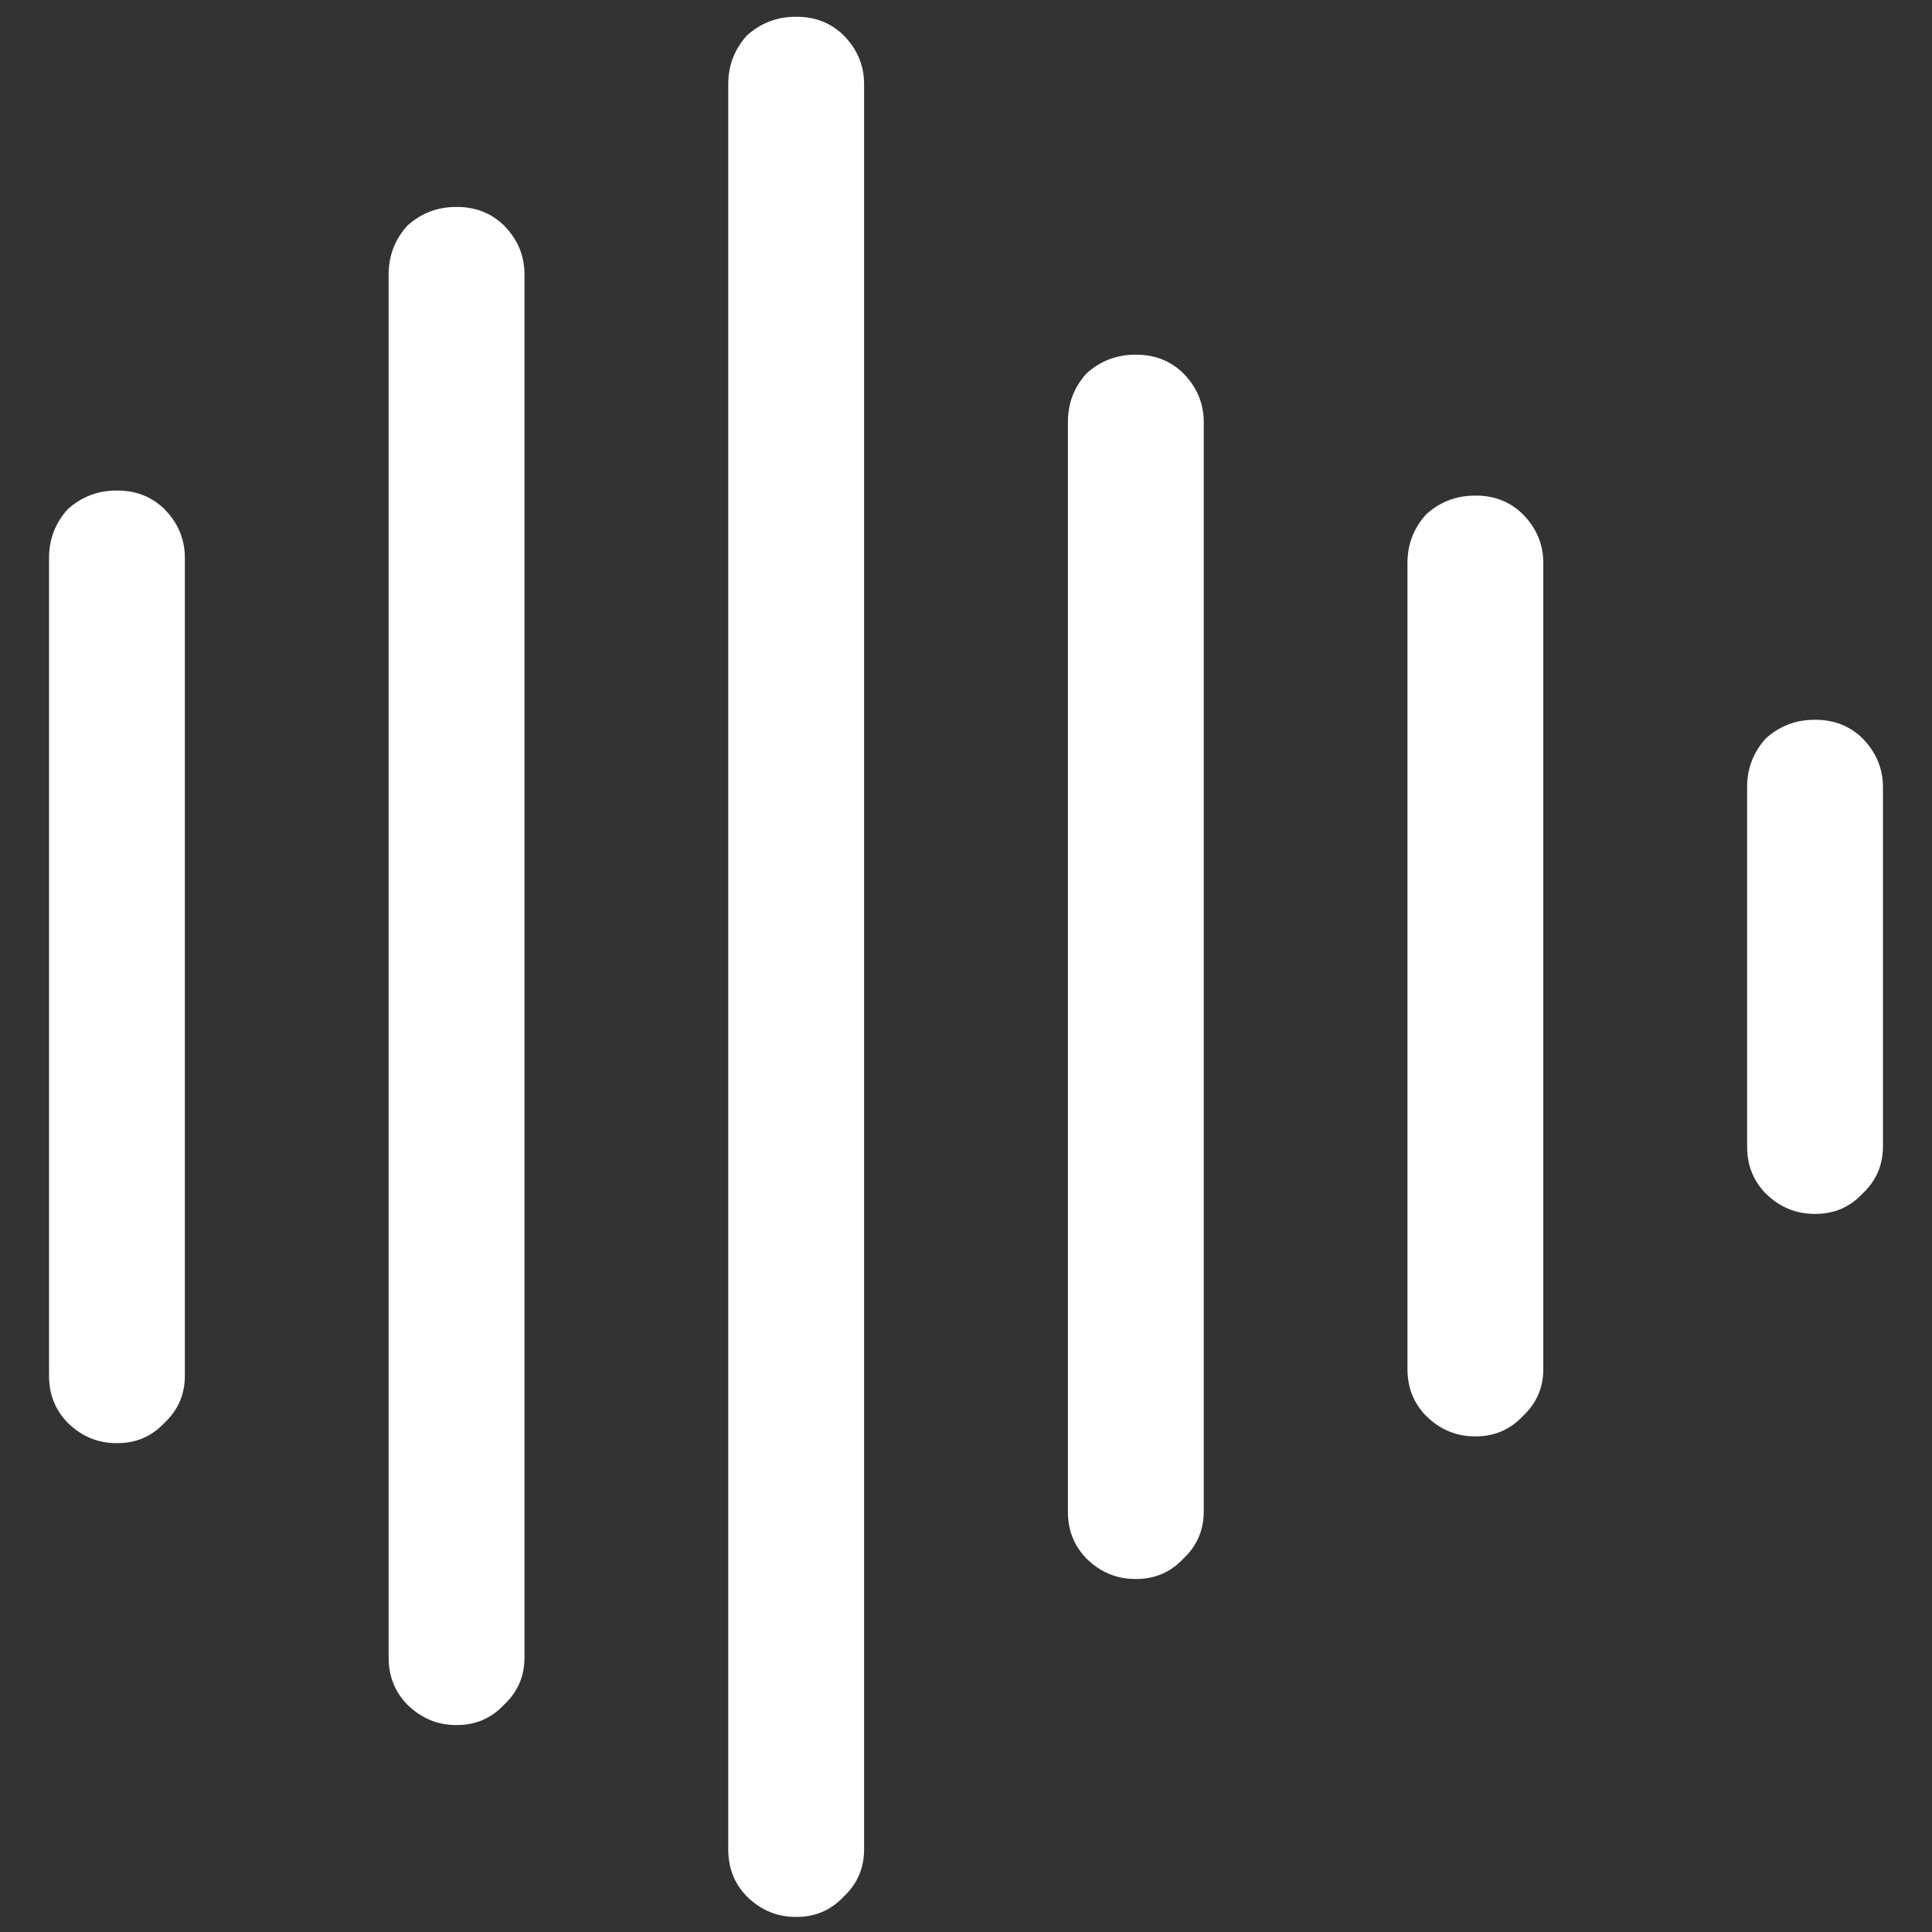 <svg width="32" height="32" viewBox="0 0 32 32" fill="none" xmlns="http://www.w3.org/2000/svg">
<rect x="0" y="0" width="32" height="32" fill="#333333" stroke="none"/>
<path d="M6.747 3.737C6.539 3.968 6.435 4.24 6.437 4.553V27.447C6.435 27.759 6.539 28.022 6.747 28.234C6.978 28.461 7.25 28.574 7.562 28.572C7.875 28.574 8.138 28.461 8.35 28.234C8.577 28.022 8.689 27.759 8.687 27.447V4.553C8.689 4.24 8.577 3.968 8.35 3.737C8.138 3.529 7.875 3.426 7.562 3.428C7.25 3.426 6.978 3.529 6.747 3.737ZM3.062 9.25C3.064 8.937 2.952 8.665 2.725 8.434C2.513 8.226 2.25 8.123 1.937 8.125C1.625 8.123 1.353 8.226 1.122 8.434C0.914 8.665 0.81 8.937 0.812 9.25V22.778C0.81 23.091 0.914 23.353 1.122 23.566C1.353 23.793 1.625 23.905 1.937 23.903C2.25 23.905 2.513 23.793 2.725 23.566C2.952 23.353 3.064 23.091 3.062 22.778V9.25ZM17.997 6.184C17.788 6.415 17.685 6.687 17.688 7V25.028C17.685 25.341 17.788 25.603 17.997 25.816C18.228 26.043 18.5 26.155 18.812 26.153C19.125 26.155 19.388 26.043 19.6 25.816C19.827 25.603 19.939 25.341 19.938 25.028V7C19.939 6.687 19.827 6.415 19.6 6.184C19.388 5.976 19.125 5.873 18.812 5.875C18.5 5.873 18.228 5.976 17.997 6.184ZM14.312 1.403C14.314 1.09 14.202 0.818 13.975 0.587C13.763 0.379 13.5 0.276 13.188 0.278C12.875 0.276 12.603 0.379 12.372 0.587C12.164 0.818 12.06 1.09 12.062 1.403V30.625C12.06 30.938 12.164 31.2 12.372 31.413C12.603 31.64 12.875 31.752 13.188 31.75C13.5 31.752 13.763 31.64 13.975 31.413C14.202 31.2 14.314 30.938 14.312 30.625V1.403ZM31.188 13.047C31.189 12.734 31.077 12.462 30.85 12.231C30.638 12.023 30.375 11.92 30.062 11.922C29.75 11.92 29.478 12.023 29.247 12.231C29.038 12.462 28.935 12.734 28.938 13.047V18.981C28.935 19.294 29.038 19.556 29.247 19.769C29.478 19.996 29.75 20.108 30.062 20.106C30.375 20.108 30.638 19.996 30.85 19.769C31.077 19.556 31.189 19.294 31.188 18.981V13.047ZM25.562 9.334C25.564 9.022 25.452 8.75 25.225 8.519C25.013 8.31 24.75 8.207 24.438 8.209C24.125 8.207 23.853 8.31 23.622 8.519C23.413 8.75 23.31 9.022 23.312 9.334V22.666C23.31 22.978 23.413 23.241 23.622 23.453C23.853 23.68 24.125 23.793 24.438 23.791C24.75 23.793 25.013 23.68 25.225 23.453C25.452 23.241 25.564 22.978 25.562 22.666V9.334Z" fill="white"/>
</svg>
